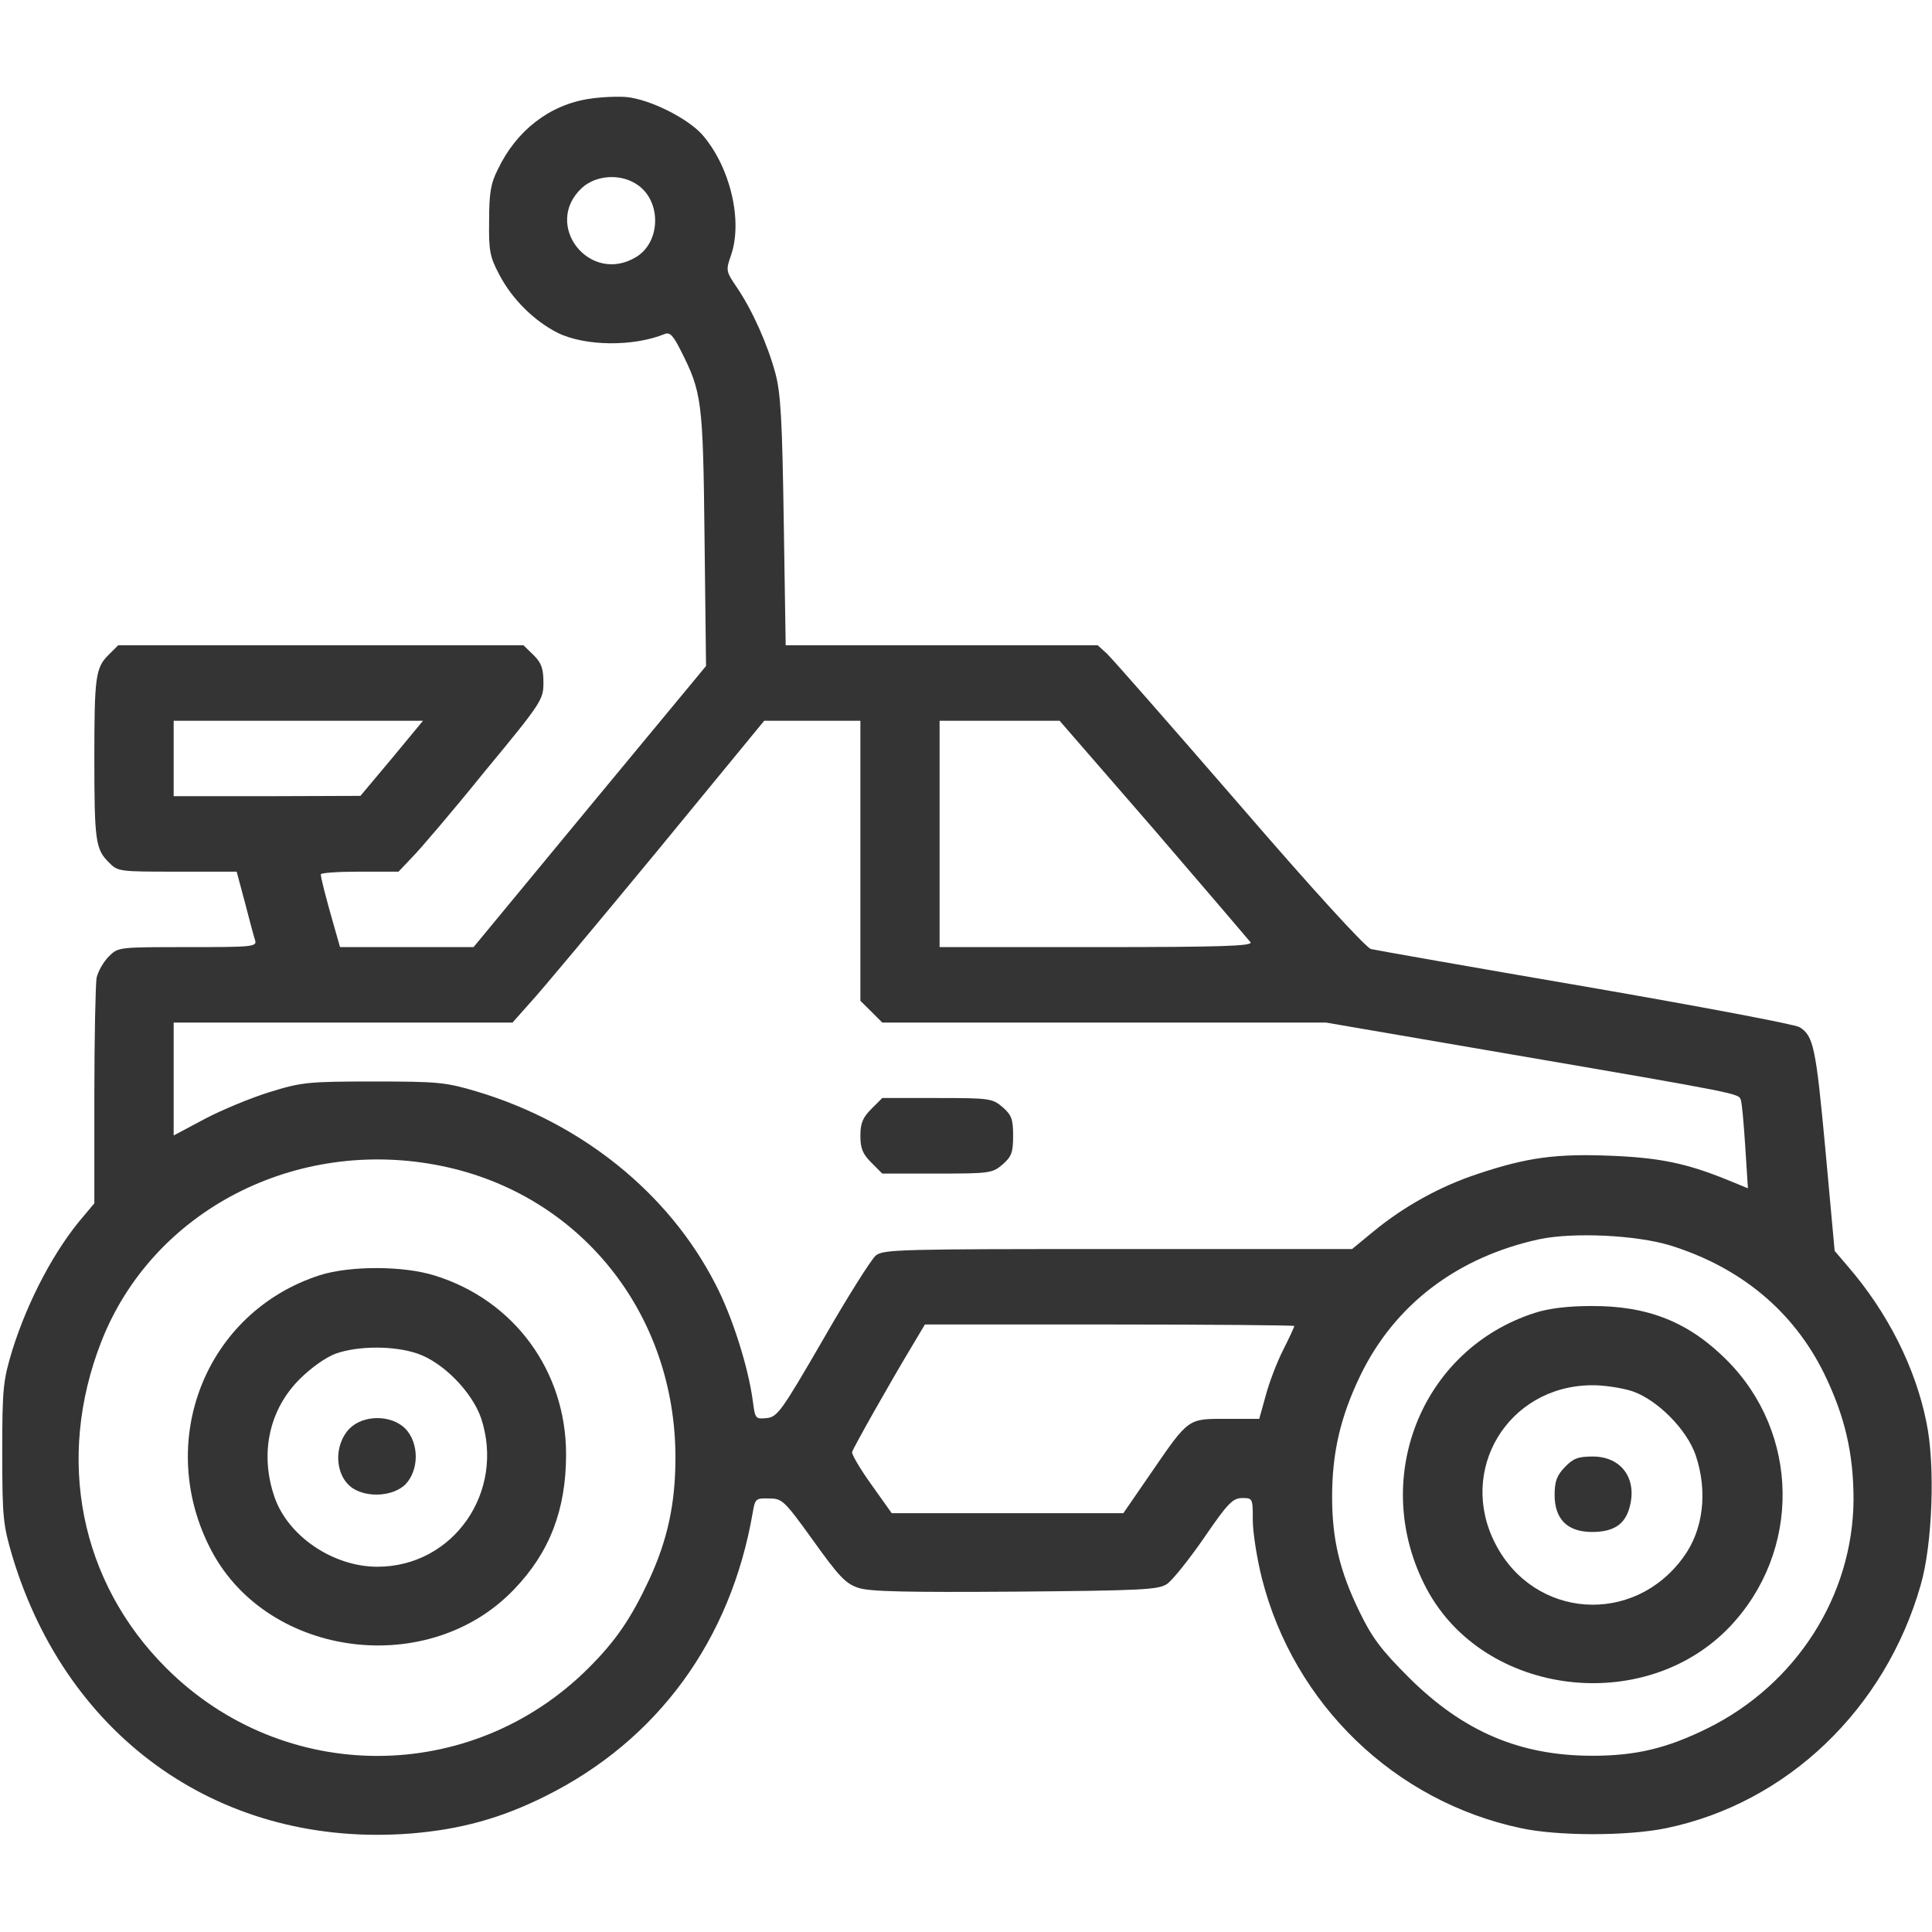 <?xml version="1.0" encoding="UTF-8"?>
<svg xmlns="http://www.w3.org/2000/svg" width="18" height="18" viewBox="0 0 18 18" fill="none">
  <g clip-path="url(#clip0_2470_52408)">
    <path d="M5.488 0.921C5.119 0.977 4.81 1.217 4.638 1.579C4.571 1.709 4.557 1.804 4.557 2.057C4.553 2.338 4.564 2.394 4.652 2.559C4.771 2.788 4.979 2.992 5.196 3.101C5.453 3.227 5.903 3.231 6.195 3.111C6.241 3.094 6.272 3.126 6.339 3.259C6.539 3.653 6.55 3.723 6.564 5.01L6.578 6.205L5.495 7.513L4.412 8.824H3.79H3.168L3.115 8.638C3.031 8.346 2.989 8.177 2.989 8.146C2.989 8.132 3.15 8.121 3.351 8.121H3.713L3.839 7.988C3.91 7.917 4.216 7.559 4.514 7.19C5.049 6.543 5.063 6.518 5.063 6.36C5.063 6.23 5.045 6.177 4.971 6.103L4.877 6.012H2.989H1.101L1.013 6.1C0.89 6.219 0.879 6.307 0.879 7.067C0.879 7.826 0.89 7.914 1.013 8.033C1.097 8.121 1.108 8.121 1.653 8.121H2.205L2.282 8.409C2.324 8.571 2.366 8.729 2.377 8.761C2.395 8.821 2.349 8.824 1.748 8.824C1.101 8.824 1.101 8.824 1.013 8.912C0.964 8.961 0.914 9.049 0.9 9.109C0.89 9.172 0.879 9.668 0.879 10.216V11.211L0.781 11.328C0.51 11.64 0.261 12.115 0.116 12.575C0.029 12.864 0.021 12.927 0.021 13.535C0.021 14.14 0.029 14.207 0.116 14.502C0.633 16.214 2.082 17.22 3.832 17.082C4.289 17.044 4.666 16.942 5.08 16.735C6.128 16.214 6.81 15.279 7.014 14.087C7.035 13.964 7.042 13.957 7.165 13.961C7.288 13.961 7.306 13.978 7.577 14.354C7.816 14.688 7.879 14.755 7.998 14.794C8.104 14.829 8.448 14.836 9.457 14.829C10.639 14.819 10.79 14.811 10.871 14.759C10.923 14.724 11.078 14.53 11.219 14.326C11.44 14.003 11.486 13.957 11.574 13.957C11.672 13.957 11.672 13.961 11.672 14.165C11.672 14.277 11.711 14.523 11.757 14.706C12.056 15.88 12.994 16.784 14.172 17.033C14.516 17.107 15.163 17.107 15.522 17.033C16.647 16.801 17.564 15.926 17.895 14.766C18.004 14.39 18.032 13.651 17.948 13.251C17.846 12.741 17.585 12.224 17.213 11.795L17.093 11.654L17.006 10.702C16.918 9.756 16.896 9.65 16.766 9.57C16.731 9.545 15.835 9.376 14.777 9.193C13.715 9.011 12.815 8.852 12.773 8.842C12.727 8.831 12.231 8.29 11.546 7.495C10.916 6.768 10.361 6.135 10.312 6.089L10.227 6.012H8.775H7.32L7.302 4.859C7.288 3.92 7.274 3.667 7.225 3.481C7.151 3.206 7.007 2.886 6.866 2.679C6.764 2.528 6.761 2.521 6.81 2.38C6.923 2.057 6.803 1.554 6.543 1.255C6.406 1.101 6.054 0.925 5.836 0.904C5.748 0.897 5.594 0.904 5.488 0.921ZM5.945 1.726C6.163 1.881 6.156 2.254 5.928 2.394C5.495 2.658 5.052 2.095 5.421 1.751C5.555 1.628 5.791 1.614 5.945 1.726ZM3.65 7.067L3.358 7.415L2.489 7.418H1.618V7.067V6.715H2.778H3.941L3.65 7.067ZM8.016 8.019V9.324L8.118 9.425L8.22 9.527H10.287H12.354L14.095 9.826C16.207 10.188 16.197 10.188 16.218 10.245C16.229 10.269 16.246 10.466 16.26 10.681L16.285 11.071L16.077 10.986C15.712 10.839 15.462 10.786 15.009 10.768C14.502 10.747 14.228 10.783 13.768 10.937C13.416 11.053 13.079 11.24 12.794 11.475L12.597 11.637H10.417C8.392 11.637 8.23 11.64 8.16 11.697C8.118 11.732 7.896 12.083 7.668 12.481C7.281 13.149 7.243 13.201 7.144 13.212C7.039 13.222 7.035 13.219 7.014 13.054C6.972 12.737 6.821 12.259 6.662 11.957C6.227 11.113 5.418 10.463 4.448 10.171C4.152 10.083 4.086 10.076 3.481 10.076C2.869 10.076 2.809 10.083 2.514 10.174C2.342 10.227 2.068 10.34 1.909 10.424L1.618 10.579V10.051V9.527H3.196H4.775L4.943 9.338C5.038 9.236 5.566 8.603 6.118 7.935L7.12 6.715H7.57H8.016V8.019ZM10.748 7.724C11.229 8.283 11.634 8.758 11.651 8.779C11.672 8.814 11.373 8.824 10.217 8.824H8.754V7.77V6.715H9.313H9.872L10.748 7.724ZM4.114 10.863C5.404 11.127 6.293 12.235 6.293 13.581C6.293 14.006 6.22 14.347 6.047 14.72C5.879 15.079 5.738 15.286 5.485 15.539C4.391 16.633 2.641 16.633 1.547 15.539C0.746 14.738 0.517 13.595 0.943 12.502C1.421 11.278 2.76 10.586 4.114 10.863ZM15.557 11.602C16.215 11.806 16.707 12.213 16.995 12.797C17.188 13.194 17.269 13.539 17.269 13.975C17.262 14.868 16.735 15.694 15.909 16.102C15.532 16.288 15.244 16.358 14.836 16.358C14.161 16.358 13.634 16.133 13.128 15.631C12.864 15.367 12.783 15.258 12.664 15.012C12.481 14.636 12.411 14.34 12.411 13.947C12.411 13.535 12.488 13.201 12.674 12.815C12.994 12.154 13.578 11.711 14.344 11.545C14.664 11.479 15.241 11.507 15.557 11.602ZM12.059 12.354C12.059 12.361 12.013 12.463 11.954 12.579C11.897 12.691 11.823 12.885 11.792 13.004L11.732 13.219H11.426C11.064 13.219 11.078 13.208 10.72 13.729L10.466 14.098H9.387H8.308L8.118 13.831C8.012 13.683 7.932 13.546 7.939 13.528C7.949 13.49 8.29 12.885 8.498 12.54L8.617 12.34H10.34C11.286 12.34 12.059 12.347 12.059 12.354Z" fill="#343434"></path>
    <path d="M8.118 10.332C8.037 10.413 8.016 10.466 8.016 10.582C8.016 10.698 8.037 10.751 8.118 10.832L8.22 10.934H8.733C9.221 10.934 9.246 10.93 9.341 10.849C9.425 10.775 9.439 10.737 9.439 10.582C9.439 10.427 9.425 10.389 9.341 10.315C9.246 10.234 9.221 10.23 8.733 10.23H8.22L8.118 10.332Z" fill="#343434"></path>
    <path d="M2.982 11.88C1.91 12.224 1.435 13.44 1.973 14.453C2.507 15.451 4.001 15.638 4.792 14.805C5.123 14.46 5.274 14.063 5.274 13.549C5.274 12.773 4.789 12.111 4.047 11.883C3.755 11.792 3.263 11.792 2.982 11.88ZM3.889 12.611C4.128 12.692 4.399 12.969 4.483 13.215C4.708 13.901 4.223 14.597 3.516 14.597C3.101 14.597 2.679 14.309 2.556 13.943C2.419 13.542 2.507 13.131 2.795 12.846C2.901 12.741 3.035 12.646 3.129 12.611C3.34 12.537 3.674 12.537 3.889 12.611Z" fill="#343434"></path>
    <path d="M3.259 13.307C3.104 13.465 3.118 13.753 3.287 13.866C3.428 13.957 3.663 13.94 3.776 13.831C3.906 13.697 3.906 13.444 3.776 13.31C3.646 13.18 3.389 13.18 3.259 13.307Z" fill="#343434"></path>
    <path d="M14.302 12.231C13.233 12.572 12.755 13.796 13.293 14.805C13.827 15.803 15.321 15.989 16.116 15.156C16.784 14.453 16.77 13.353 16.087 12.671C15.732 12.315 15.349 12.164 14.822 12.168C14.614 12.168 14.432 12.189 14.302 12.231ZM15.209 12.962C15.444 13.043 15.718 13.321 15.799 13.56C15.912 13.898 15.87 14.256 15.683 14.509C15.219 15.149 14.291 15.082 13.932 14.383C13.577 13.697 14.048 12.917 14.822 12.906C14.938 12.903 15.114 12.931 15.209 12.962Z" fill="#343434"></path>
    <path d="M14.579 13.669C14.505 13.746 14.484 13.802 14.484 13.929C14.484 14.154 14.604 14.273 14.832 14.273C15.033 14.273 15.138 14.203 15.181 14.048C15.258 13.778 15.107 13.57 14.839 13.57C14.702 13.57 14.657 13.588 14.579 13.669Z" fill="#343434"></path>
  </g>
  <defs>
    <clipPath id="clip0_2470_52408">
      <rect width="18" height="18" fill="white"></rect>
    </clipPath>
  </defs>
</svg>
